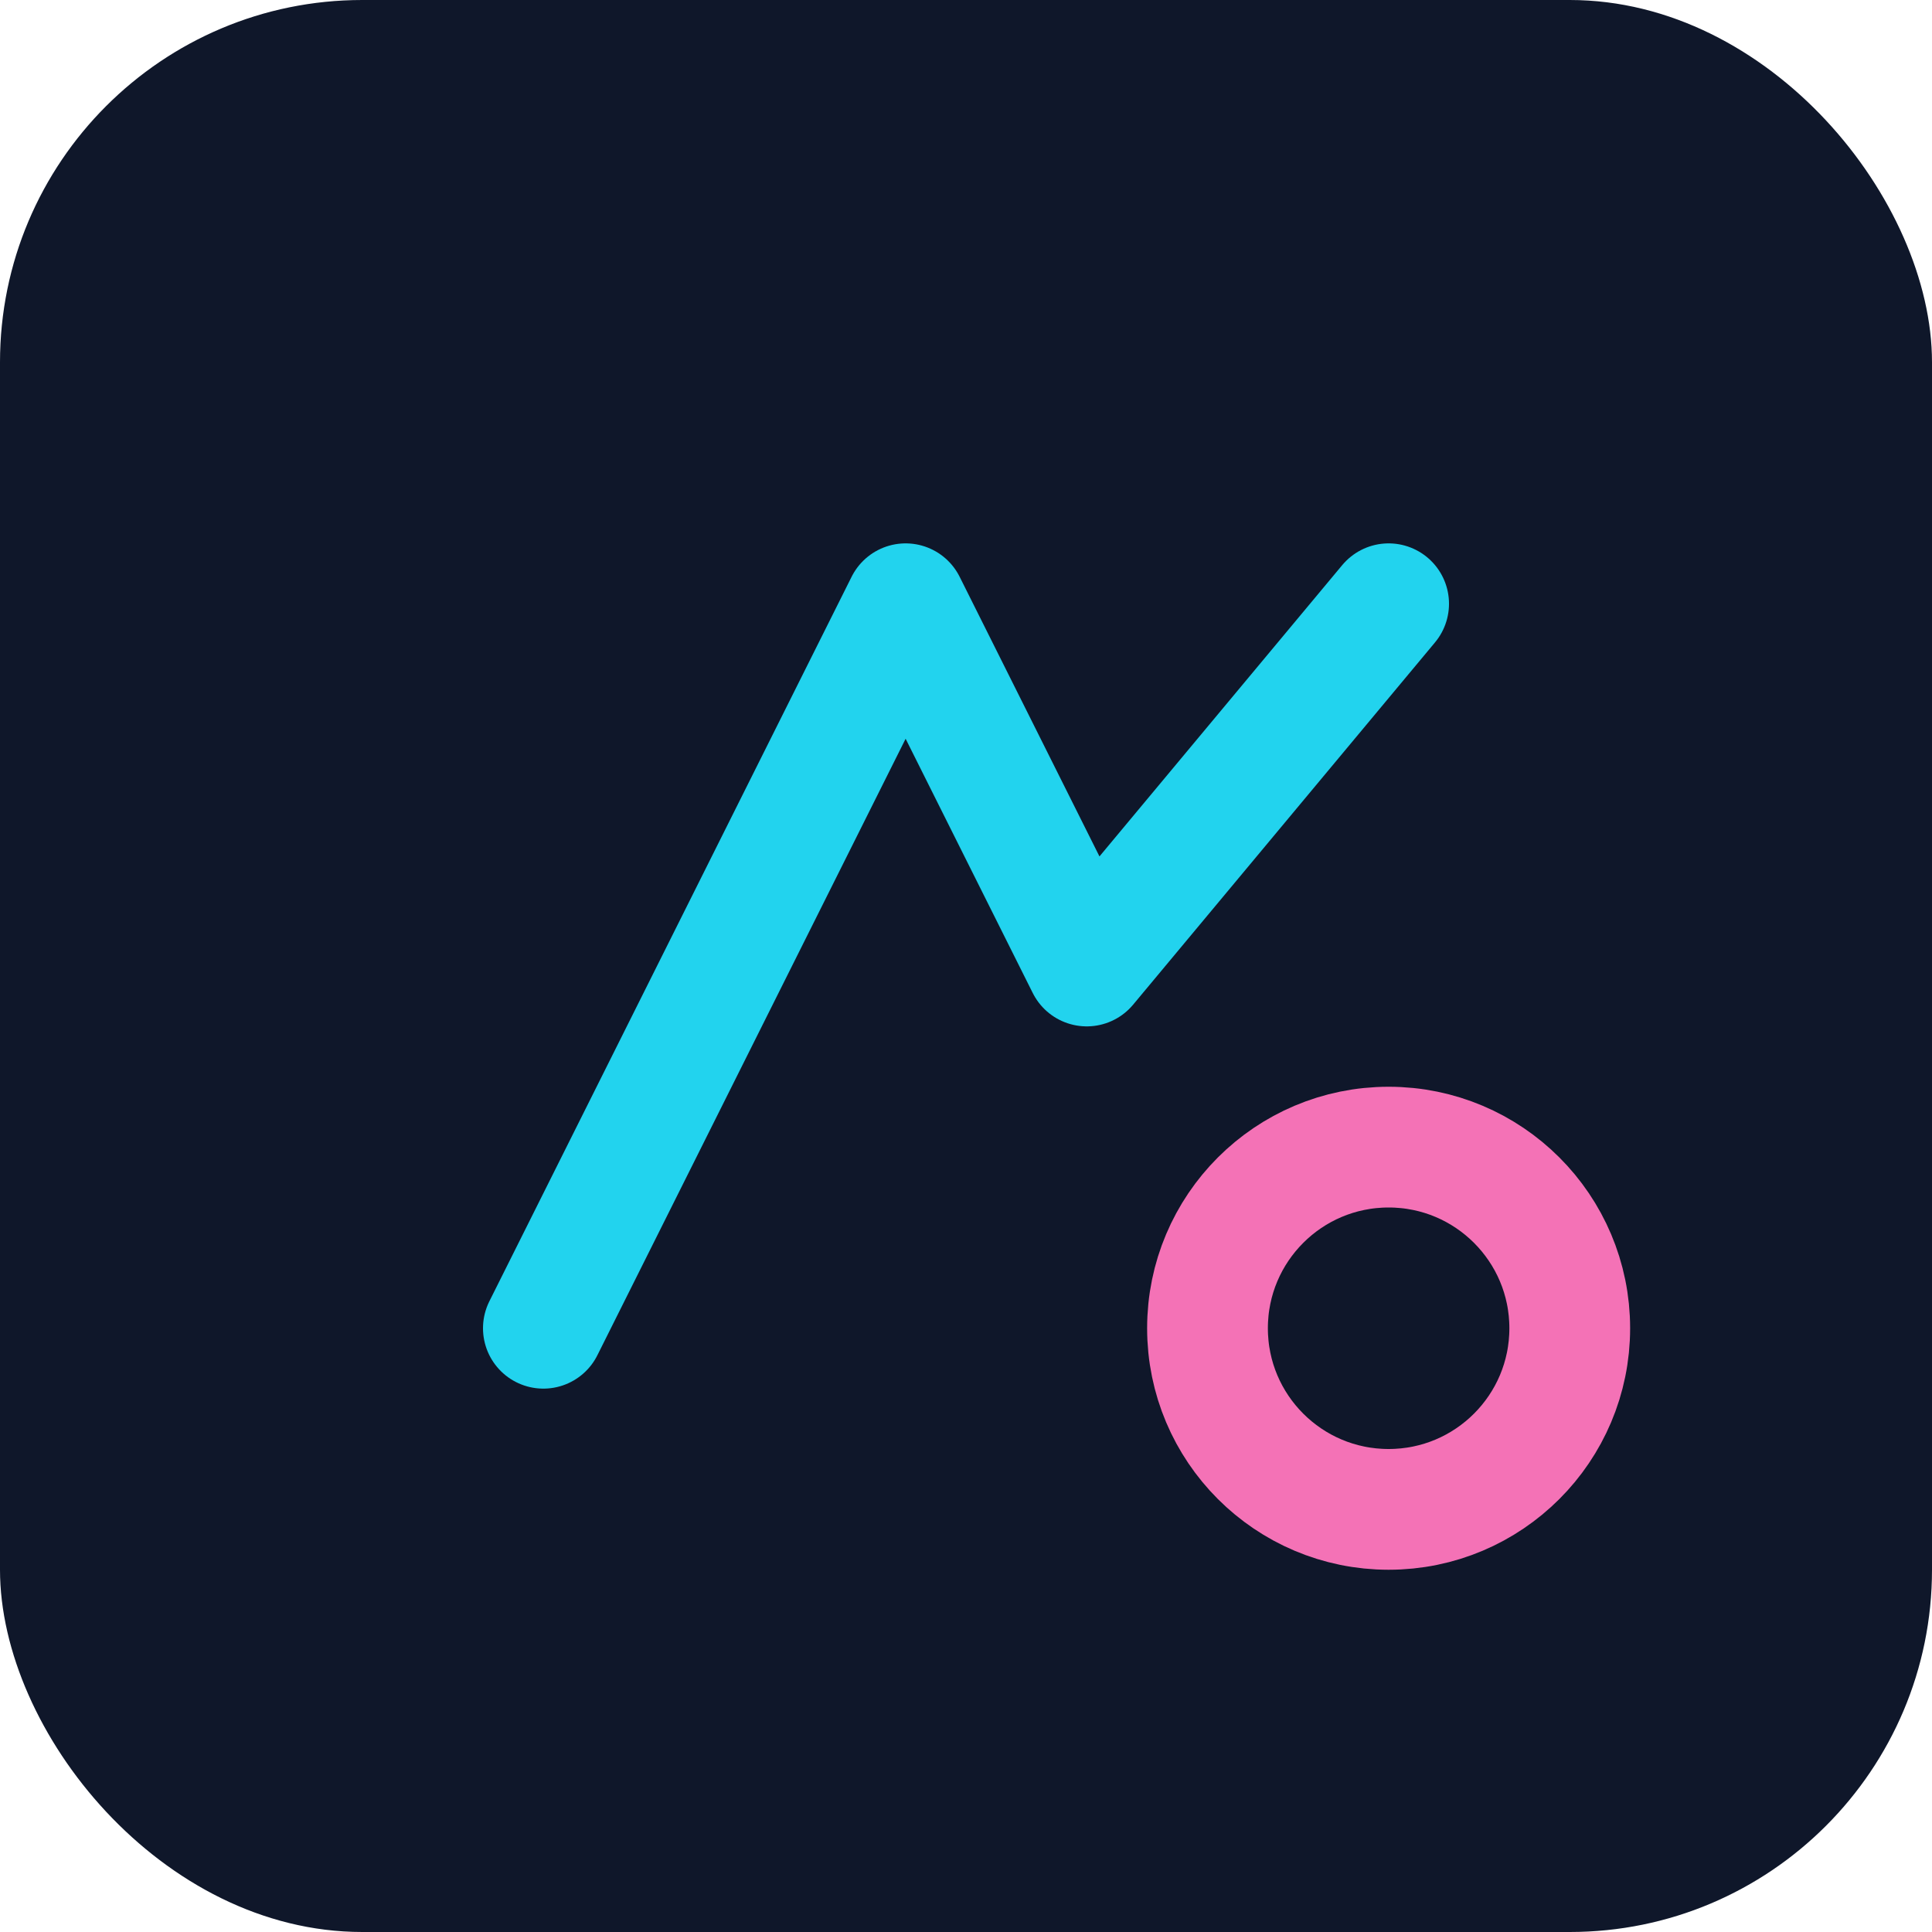 <svg xmlns="http://www.w3.org/2000/svg" viewBox="0 0 64 64" fill="none">
  <rect width="64" height="64" rx="12" fill="#0f172a"/>
  <path d="M18 44L30 20l6 12 10-12" stroke="#22d3ee" stroke-width="4" stroke-linecap="round" stroke-linejoin="round"/>
  <circle cx="46" cy="44" r="6" stroke="#f472b6" stroke-width="4"/>
</svg>